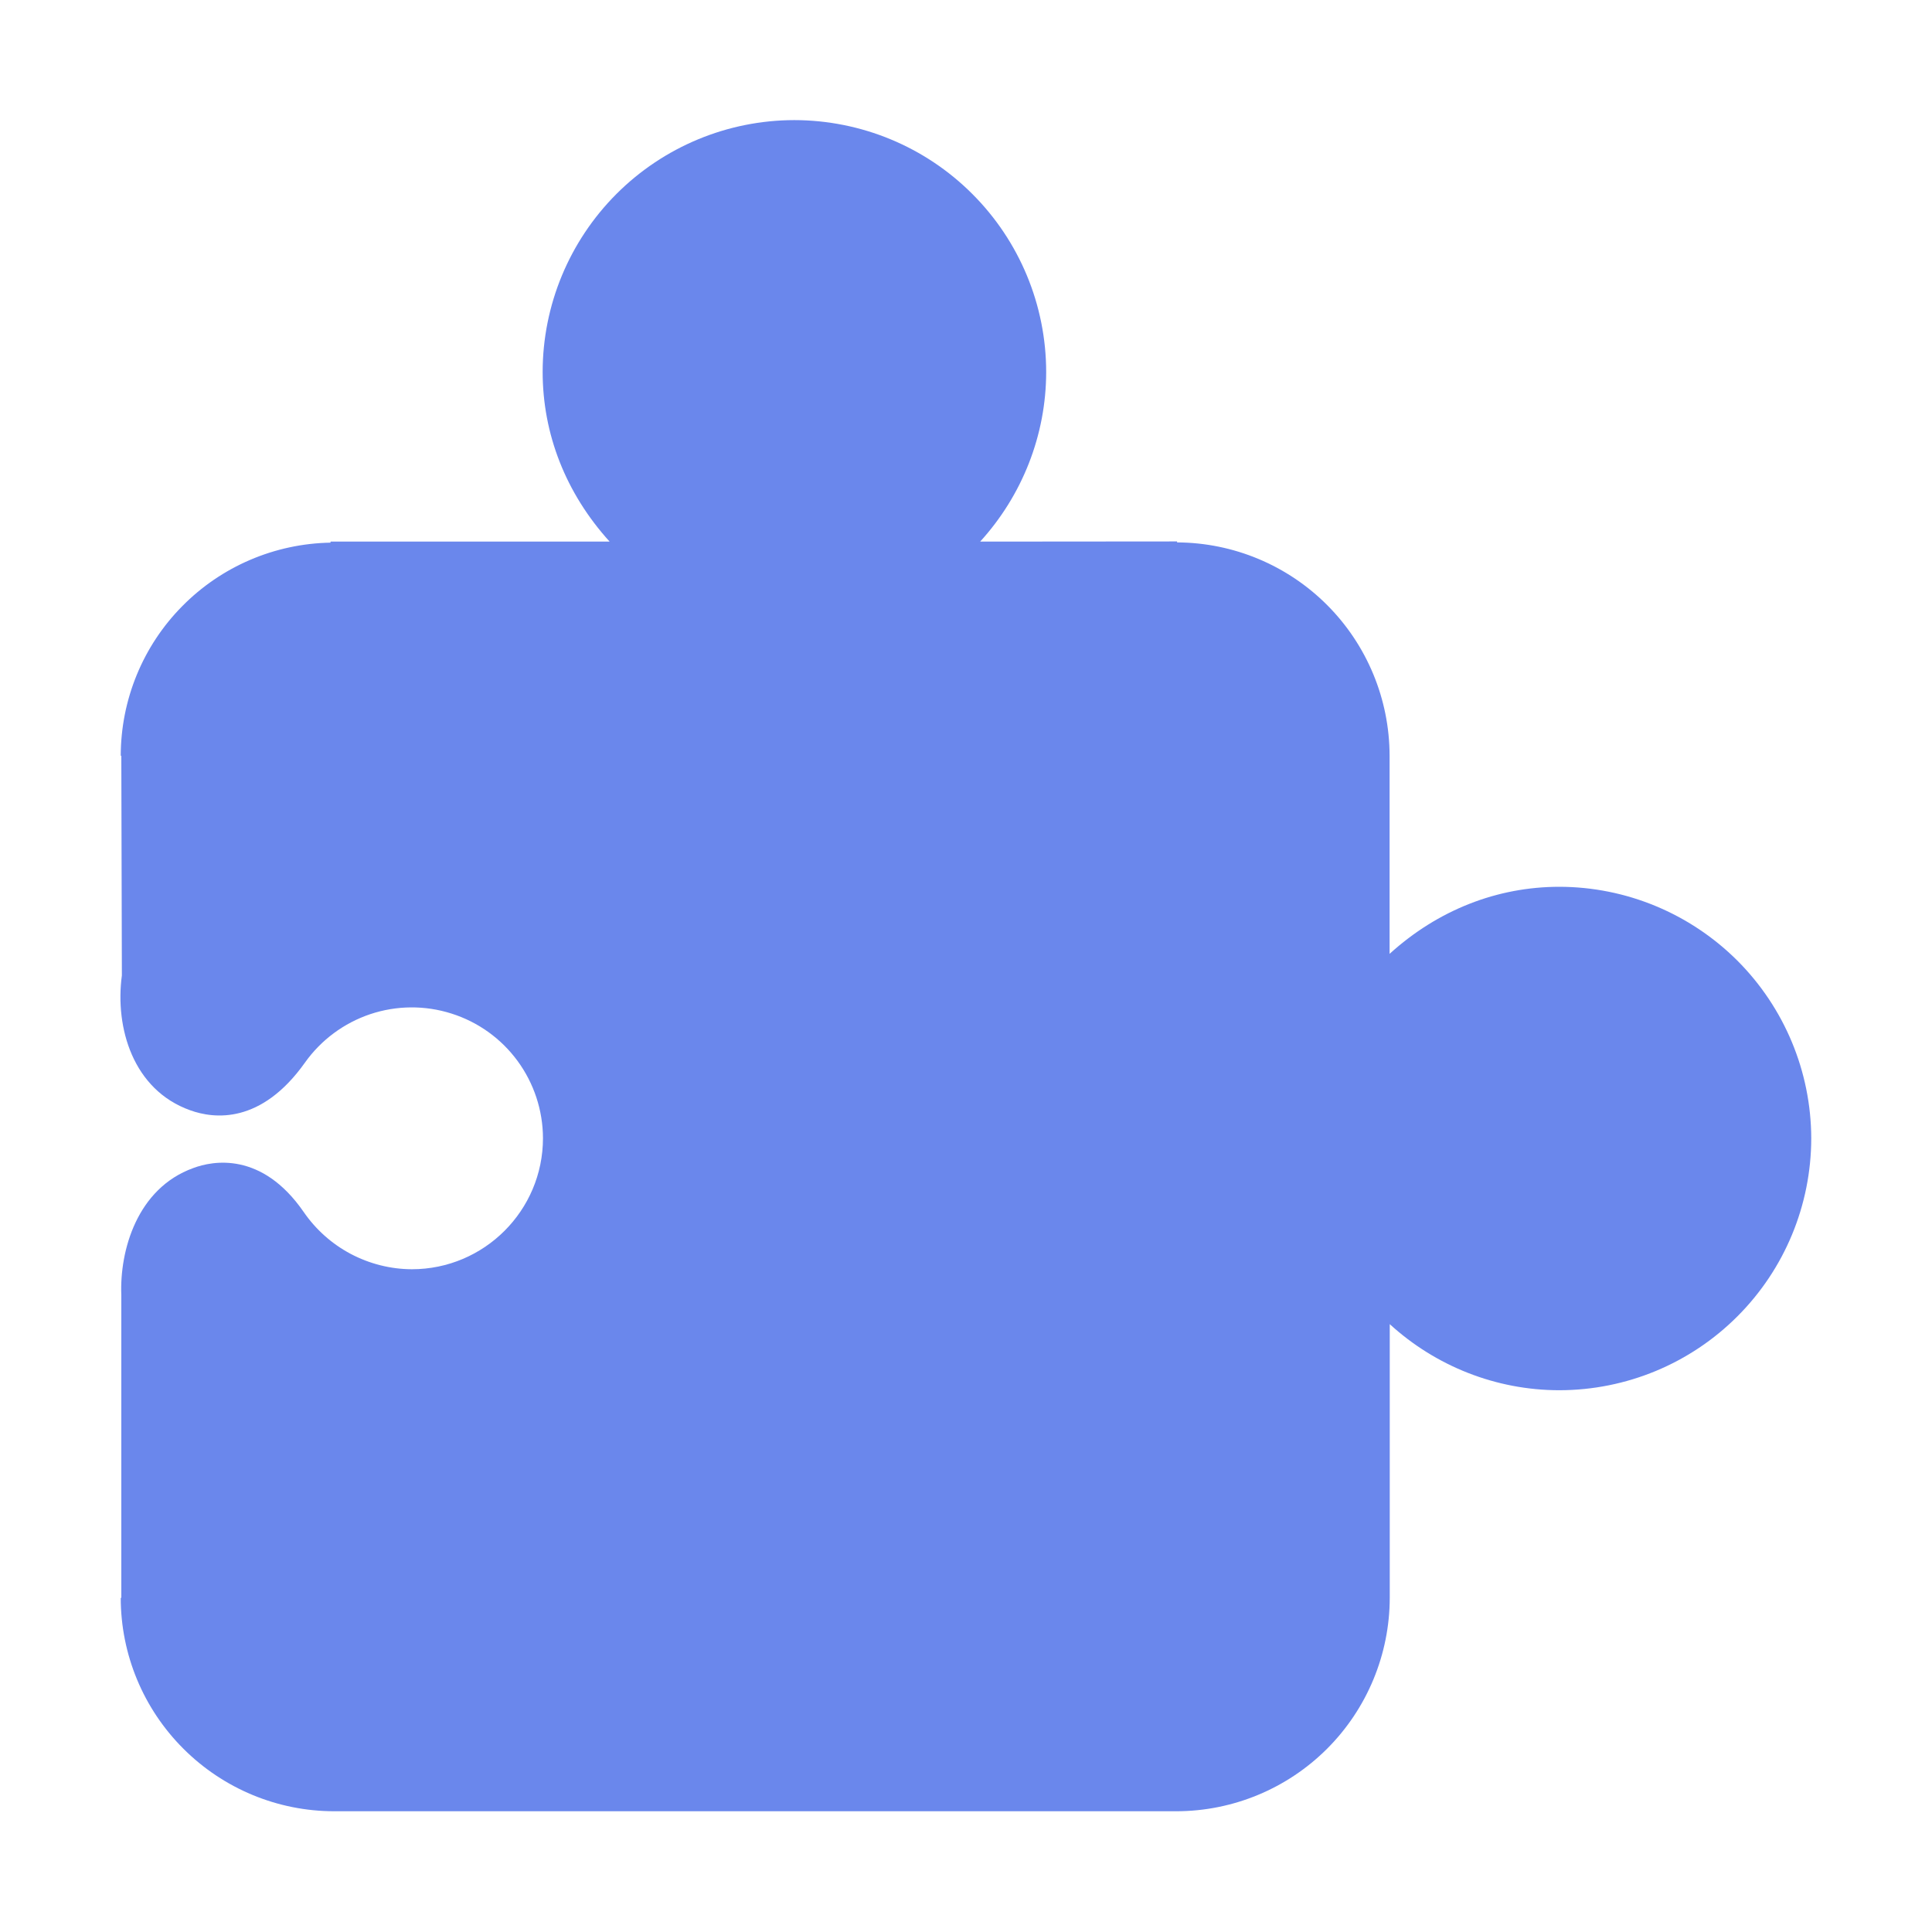 <svg width="24" height="24" viewBox="0 0 24 24" fill="none" xmlns="http://www.w3.org/2000/svg">
<path d="M19.371 11.016C18.6 11.016 17.862 11.304 17.262 11.849V9.388C17.261 8.687 16.983 8.015 16.488 7.518C15.994 7.022 15.323 6.741 14.622 6.738V6.726L12.176 6.728C12.697 6.156 12.996 5.406 12.996 4.619C12.995 3.79 12.665 2.995 12.078 2.409C11.492 1.822 10.697 1.493 9.867 1.492C9.038 1.493 8.244 1.823 7.658 2.409C7.072 2.996 6.742 3.79 6.741 4.619C6.741 5.39 7.027 6.126 7.573 6.728H4.106V6.741C3.412 6.753 2.749 7.037 2.262 7.532C1.774 8.026 1.501 8.693 1.5 9.388H1.507L1.514 12.117C1.426 12.77 1.654 13.539 2.362 13.792C2.661 13.9 3.244 13.967 3.789 13.199C3.989 12.918 4.273 12.708 4.6 12.598C4.927 12.489 5.28 12.486 5.609 12.591C5.938 12.695 6.225 12.901 6.429 13.179C6.633 13.457 6.744 13.793 6.745 14.138C6.745 15.038 6.014 15.767 5.116 15.767C4.851 15.766 4.591 15.7 4.356 15.576C4.122 15.452 3.922 15.273 3.772 15.055C3.25 14.299 2.638 14.421 2.401 14.51C1.702 14.762 1.485 15.536 1.507 16.089V19.849H1.5C1.5 20.552 1.78 21.226 2.278 21.723C2.775 22.22 3.449 22.5 4.152 22.5H14.611C15.314 22.5 15.989 22.22 16.486 21.723C16.983 21.226 17.263 20.551 17.264 19.848V16.449C17.835 16.971 18.585 17.27 19.372 17.27C20.202 17.269 20.997 16.939 21.583 16.352C22.17 15.765 22.499 14.97 22.5 14.141C22.498 13.312 22.167 12.518 21.581 11.932C20.994 11.347 20.2 11.017 19.371 11.016Z" fill="#6A87EC"/>
</svg>
